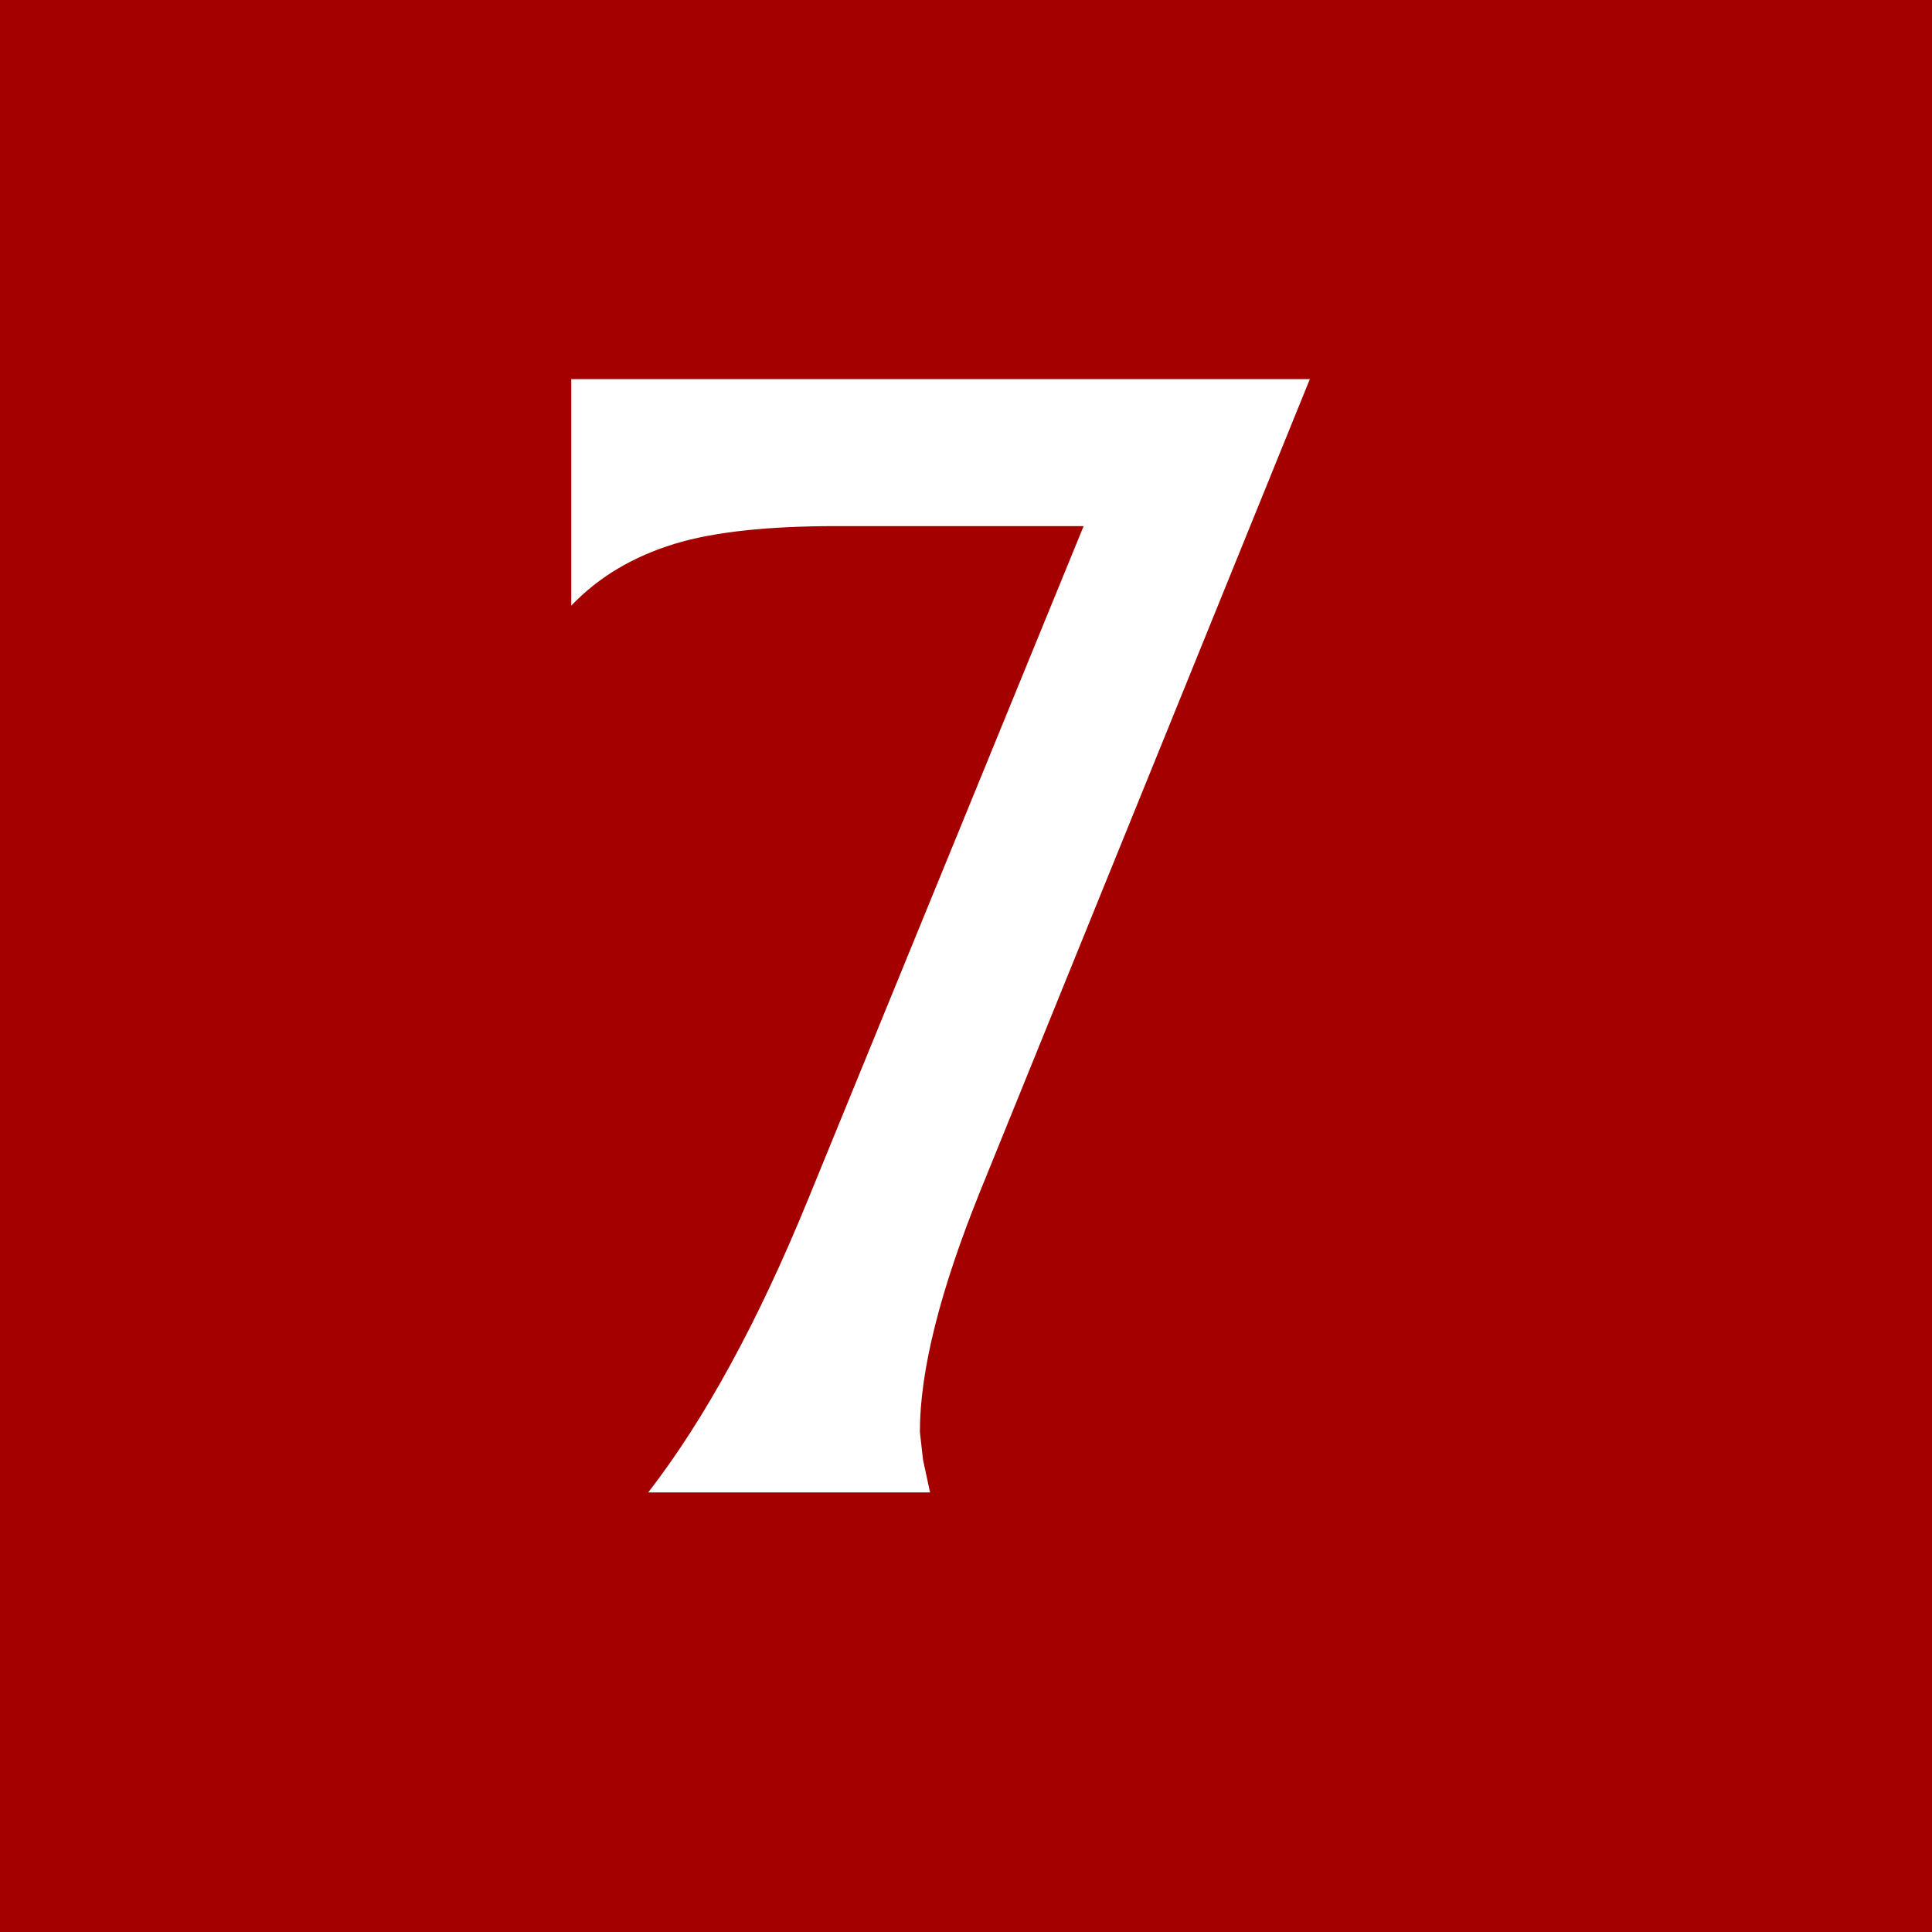 <?xml version="1.0" encoding="UTF-8"?><svg id="_レイヤー_2" xmlns="http://www.w3.org/2000/svg" viewBox="0 0 30.37 30.37"><defs><style>.cls-1{fill:#fff;}.cls-2{fill:#a40000;}</style></defs><g id="_レイヤー_7"><rect class="cls-2" width="30.37" height="30.37"/><path class="cls-1" d="M17.03,8.27h-3.87c-1.09,0-1.94.09-2.56.28-.65.2-1.19.52-1.62.97v-3.56h11.61l-5.18,12.76c-.63,1.56-.95,2.82-.95,3.79l.05.44.11.51h-4.43c.89-1.15,1.73-2.69,2.51-4.6l4.33-10.58Z"/></g></svg>
